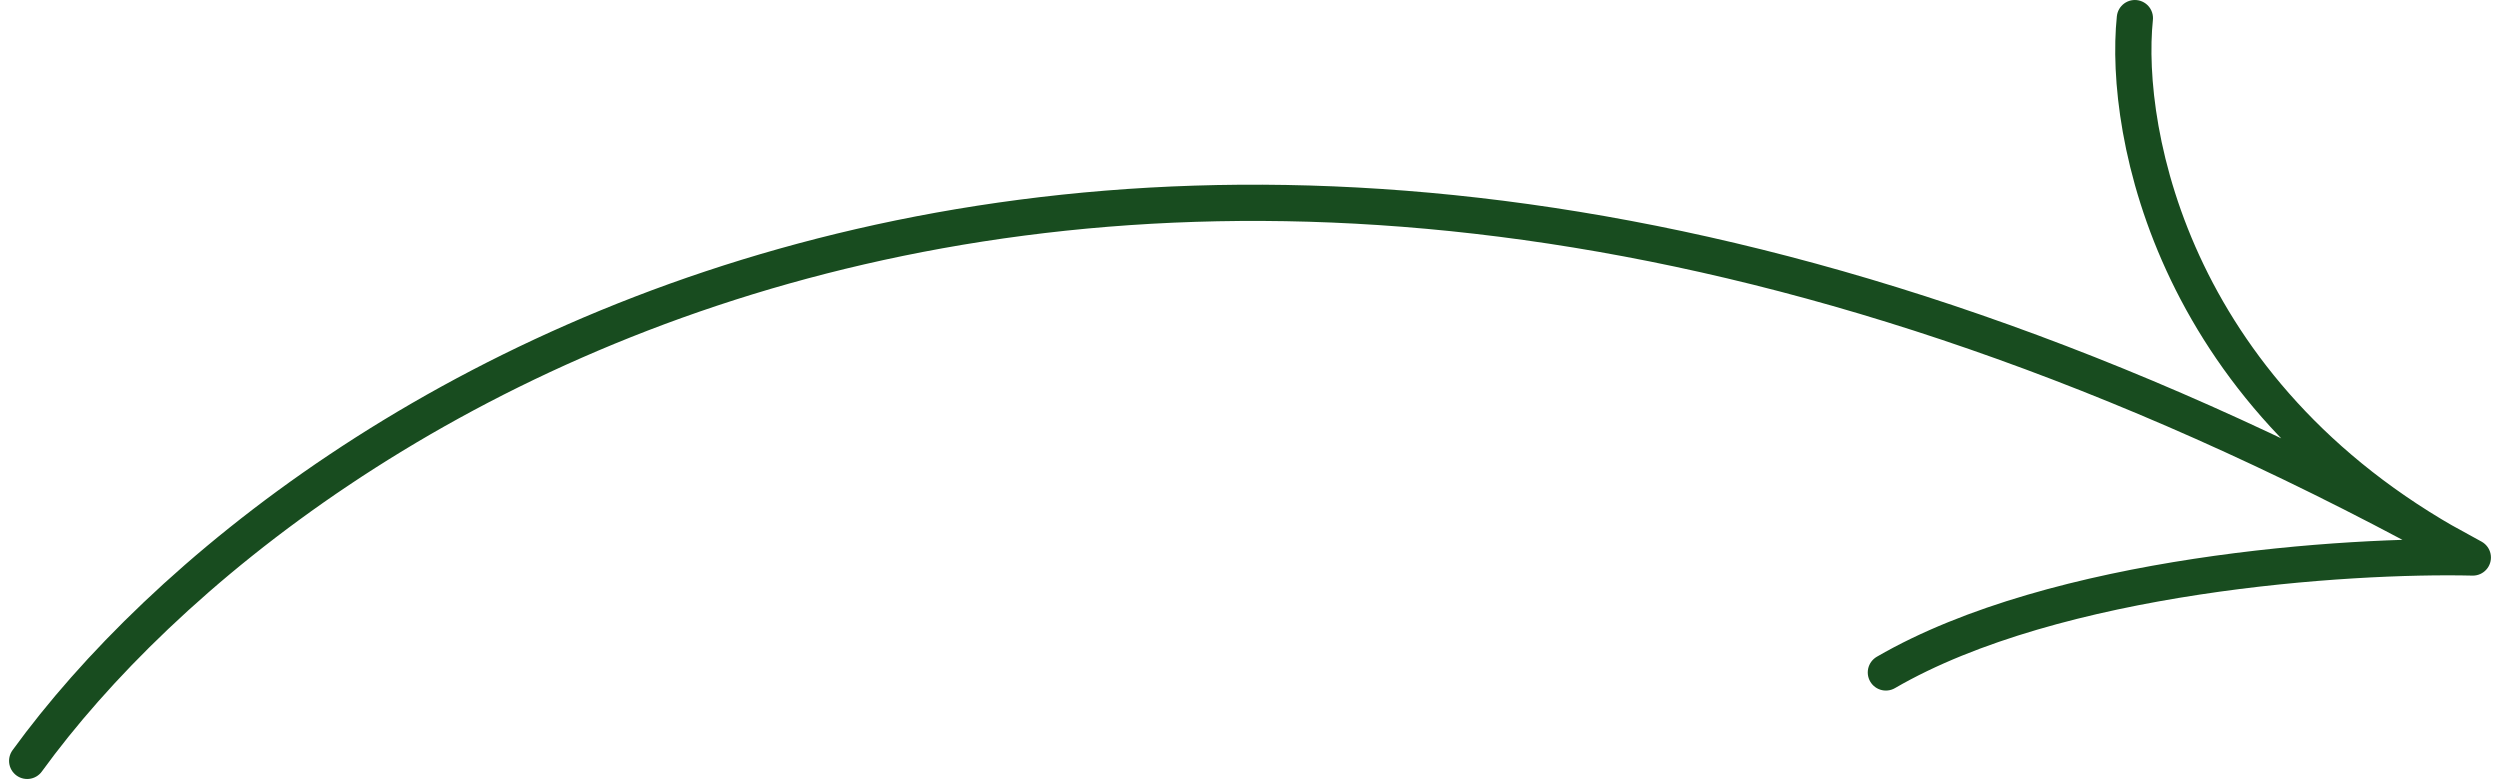 <svg width="138" height="43" viewBox="0 0 138 43" fill="none" xmlns="http://www.w3.org/2000/svg">
<path id="Vector 49" d="M1.5 42C16.391 21.5 64.238 -9.445 136.5 30.774M136.5 30.774C129.627 30.611 113.525 31.652 104.1 37.119M136.5 30.774C120.005 22.183 117.191 7.345 117.845 1" stroke="#184C1F" stroke-width="2" stroke-linecap="round" stroke-linejoin="round"/>
</svg>
